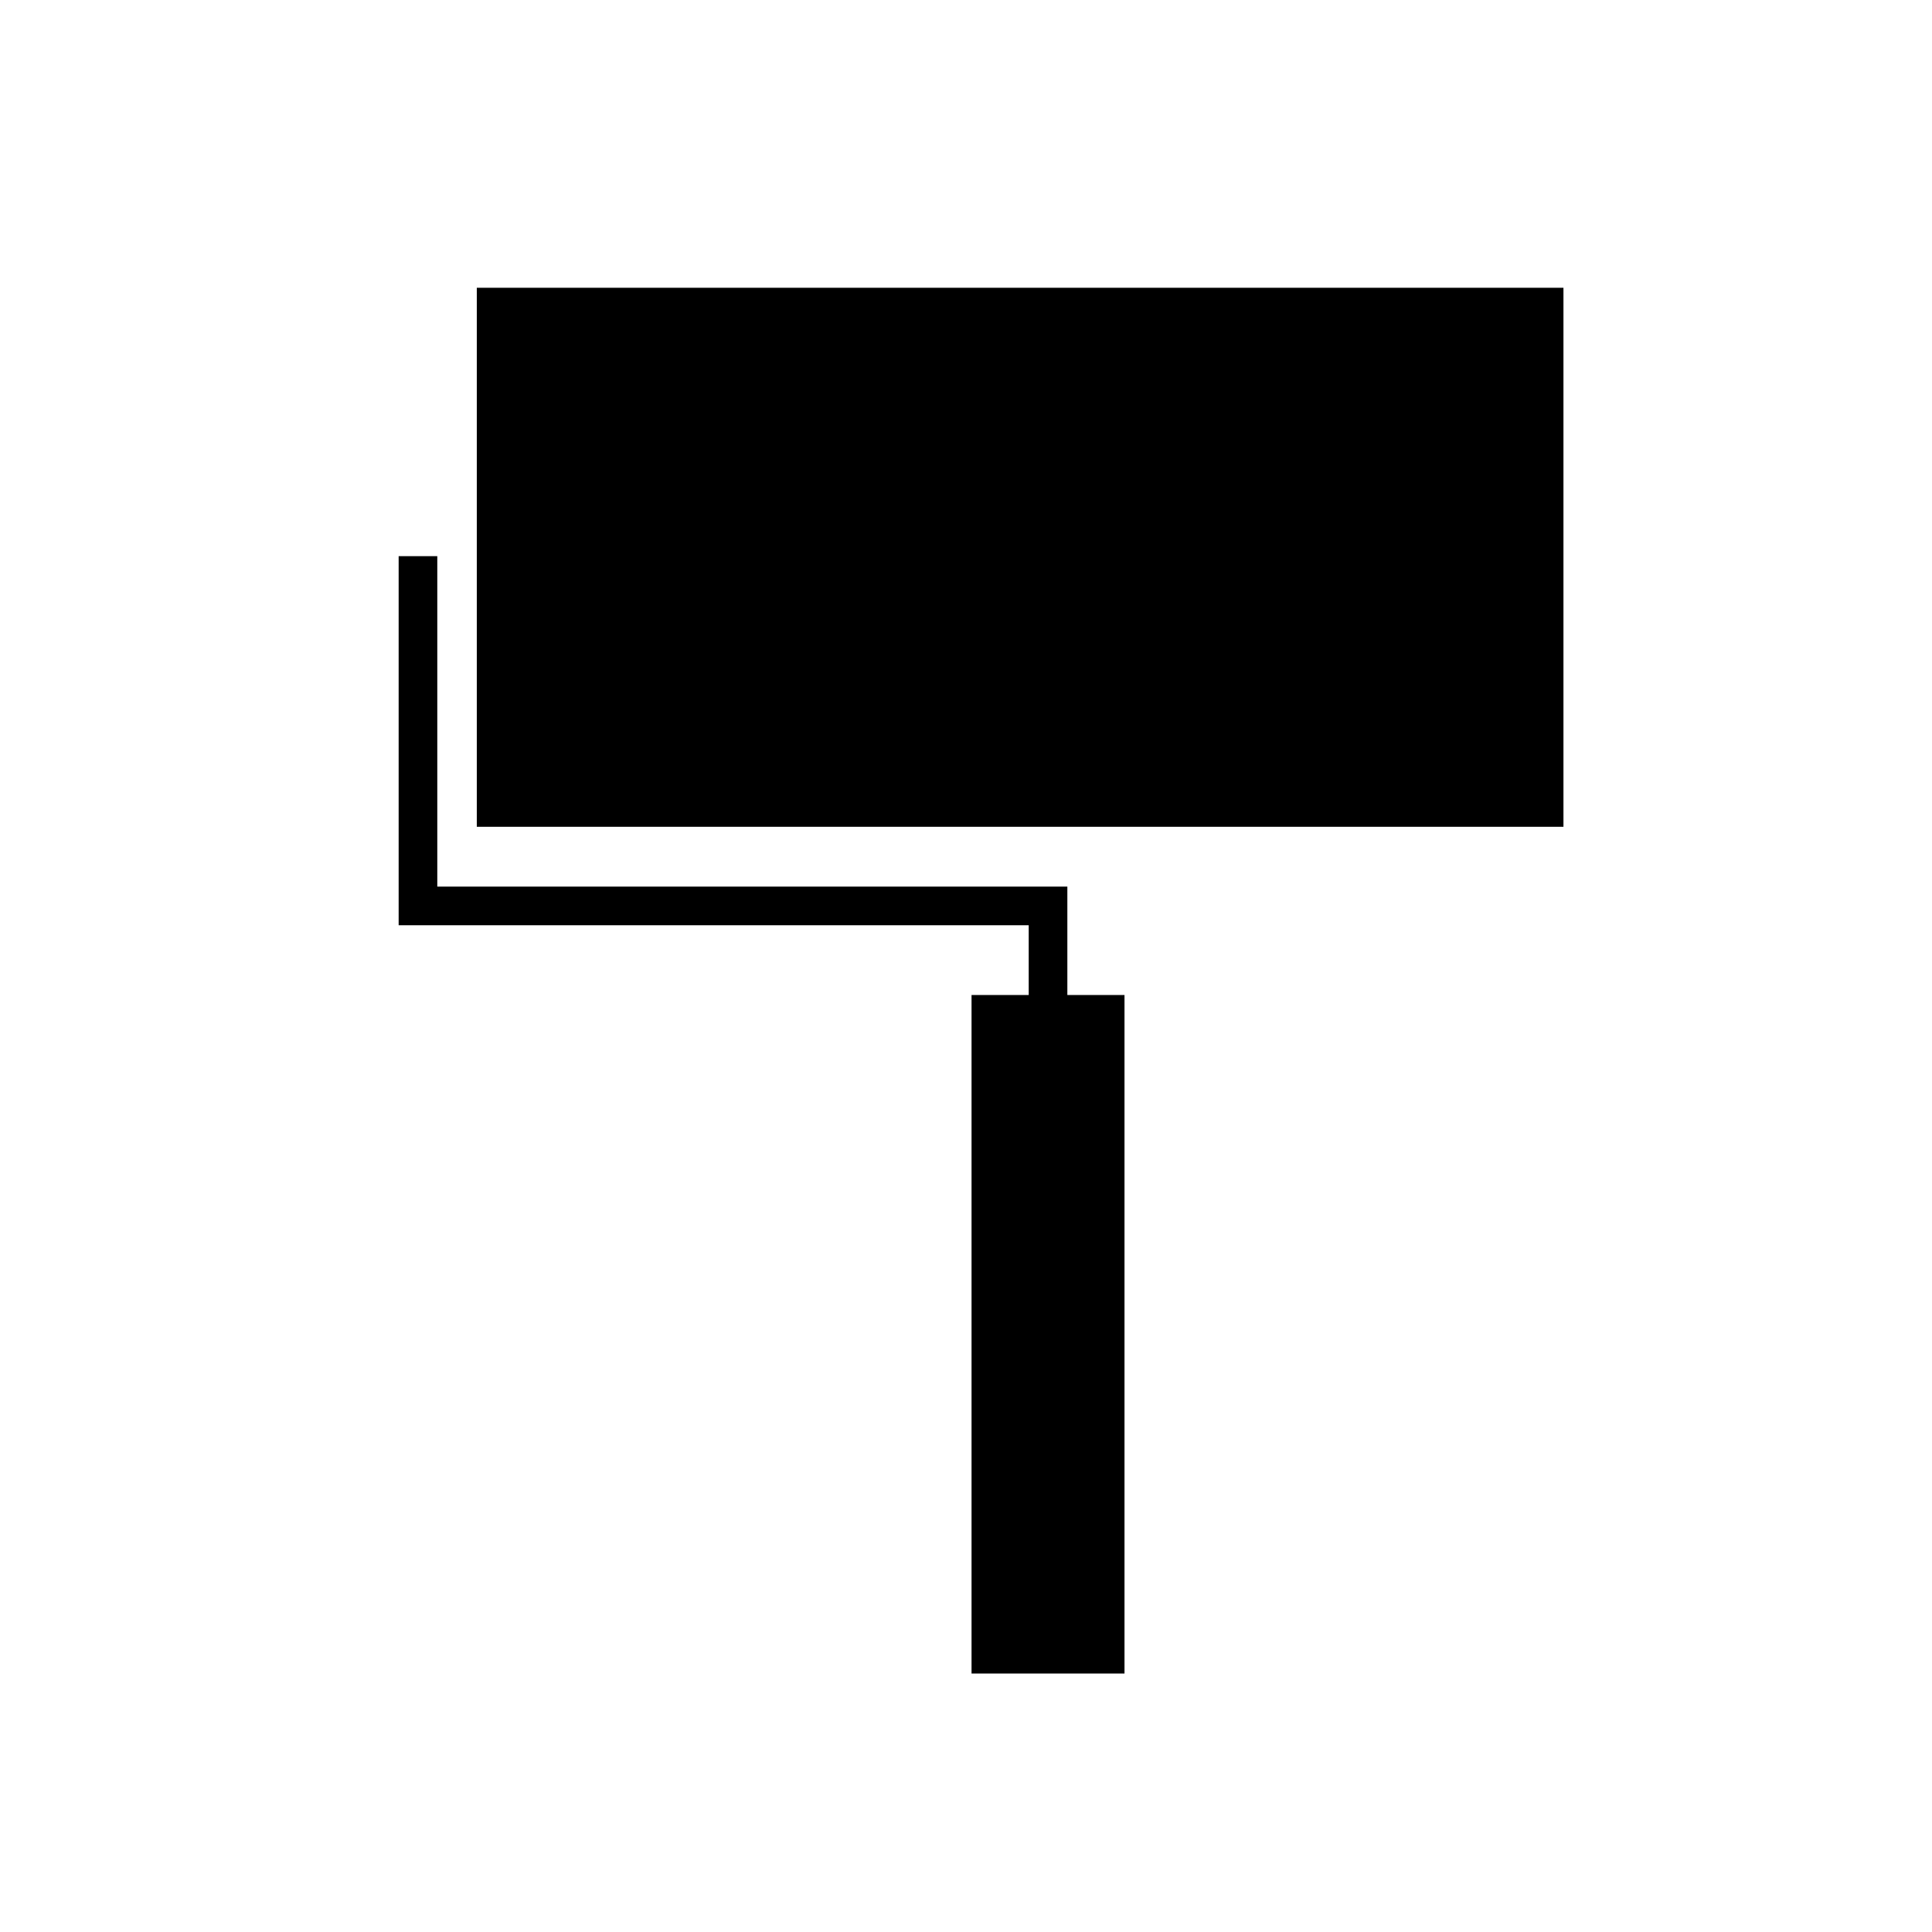 <?xml version="1.0" encoding="utf-8"?>
<!-- Generator: Adobe Illustrator 17.0.0, SVG Export Plug-In . SVG Version: 6.00 Build 0)  -->
<!DOCTYPE svg PUBLIC "-//W3C//DTD SVG 1.1//EN" "http://www.w3.org/Graphics/SVG/1.1/DTD/svg11.dtd">
<svg version="1.1" id="Layer_1" xmlns="http://www.w3.org/2000/svg" xmlns:xlink="http://www.w3.org/1999/xlink" x="0px" y="0px"
	 width="100px" height="100px" viewBox="0 0 100 100" enable-background="new 0 0 100 100" xml:space="preserve">
<g>
	<path d="M24.679,14.895v27.899h56.245V14.895H24.679z"/>
	<path d="M55.246,45.891H22.634V28.786h-2v19.105h32.612V51.5h-2.959v35.12h7.917V51.5h-2.958V45.891z"/>
</g>
</svg>
